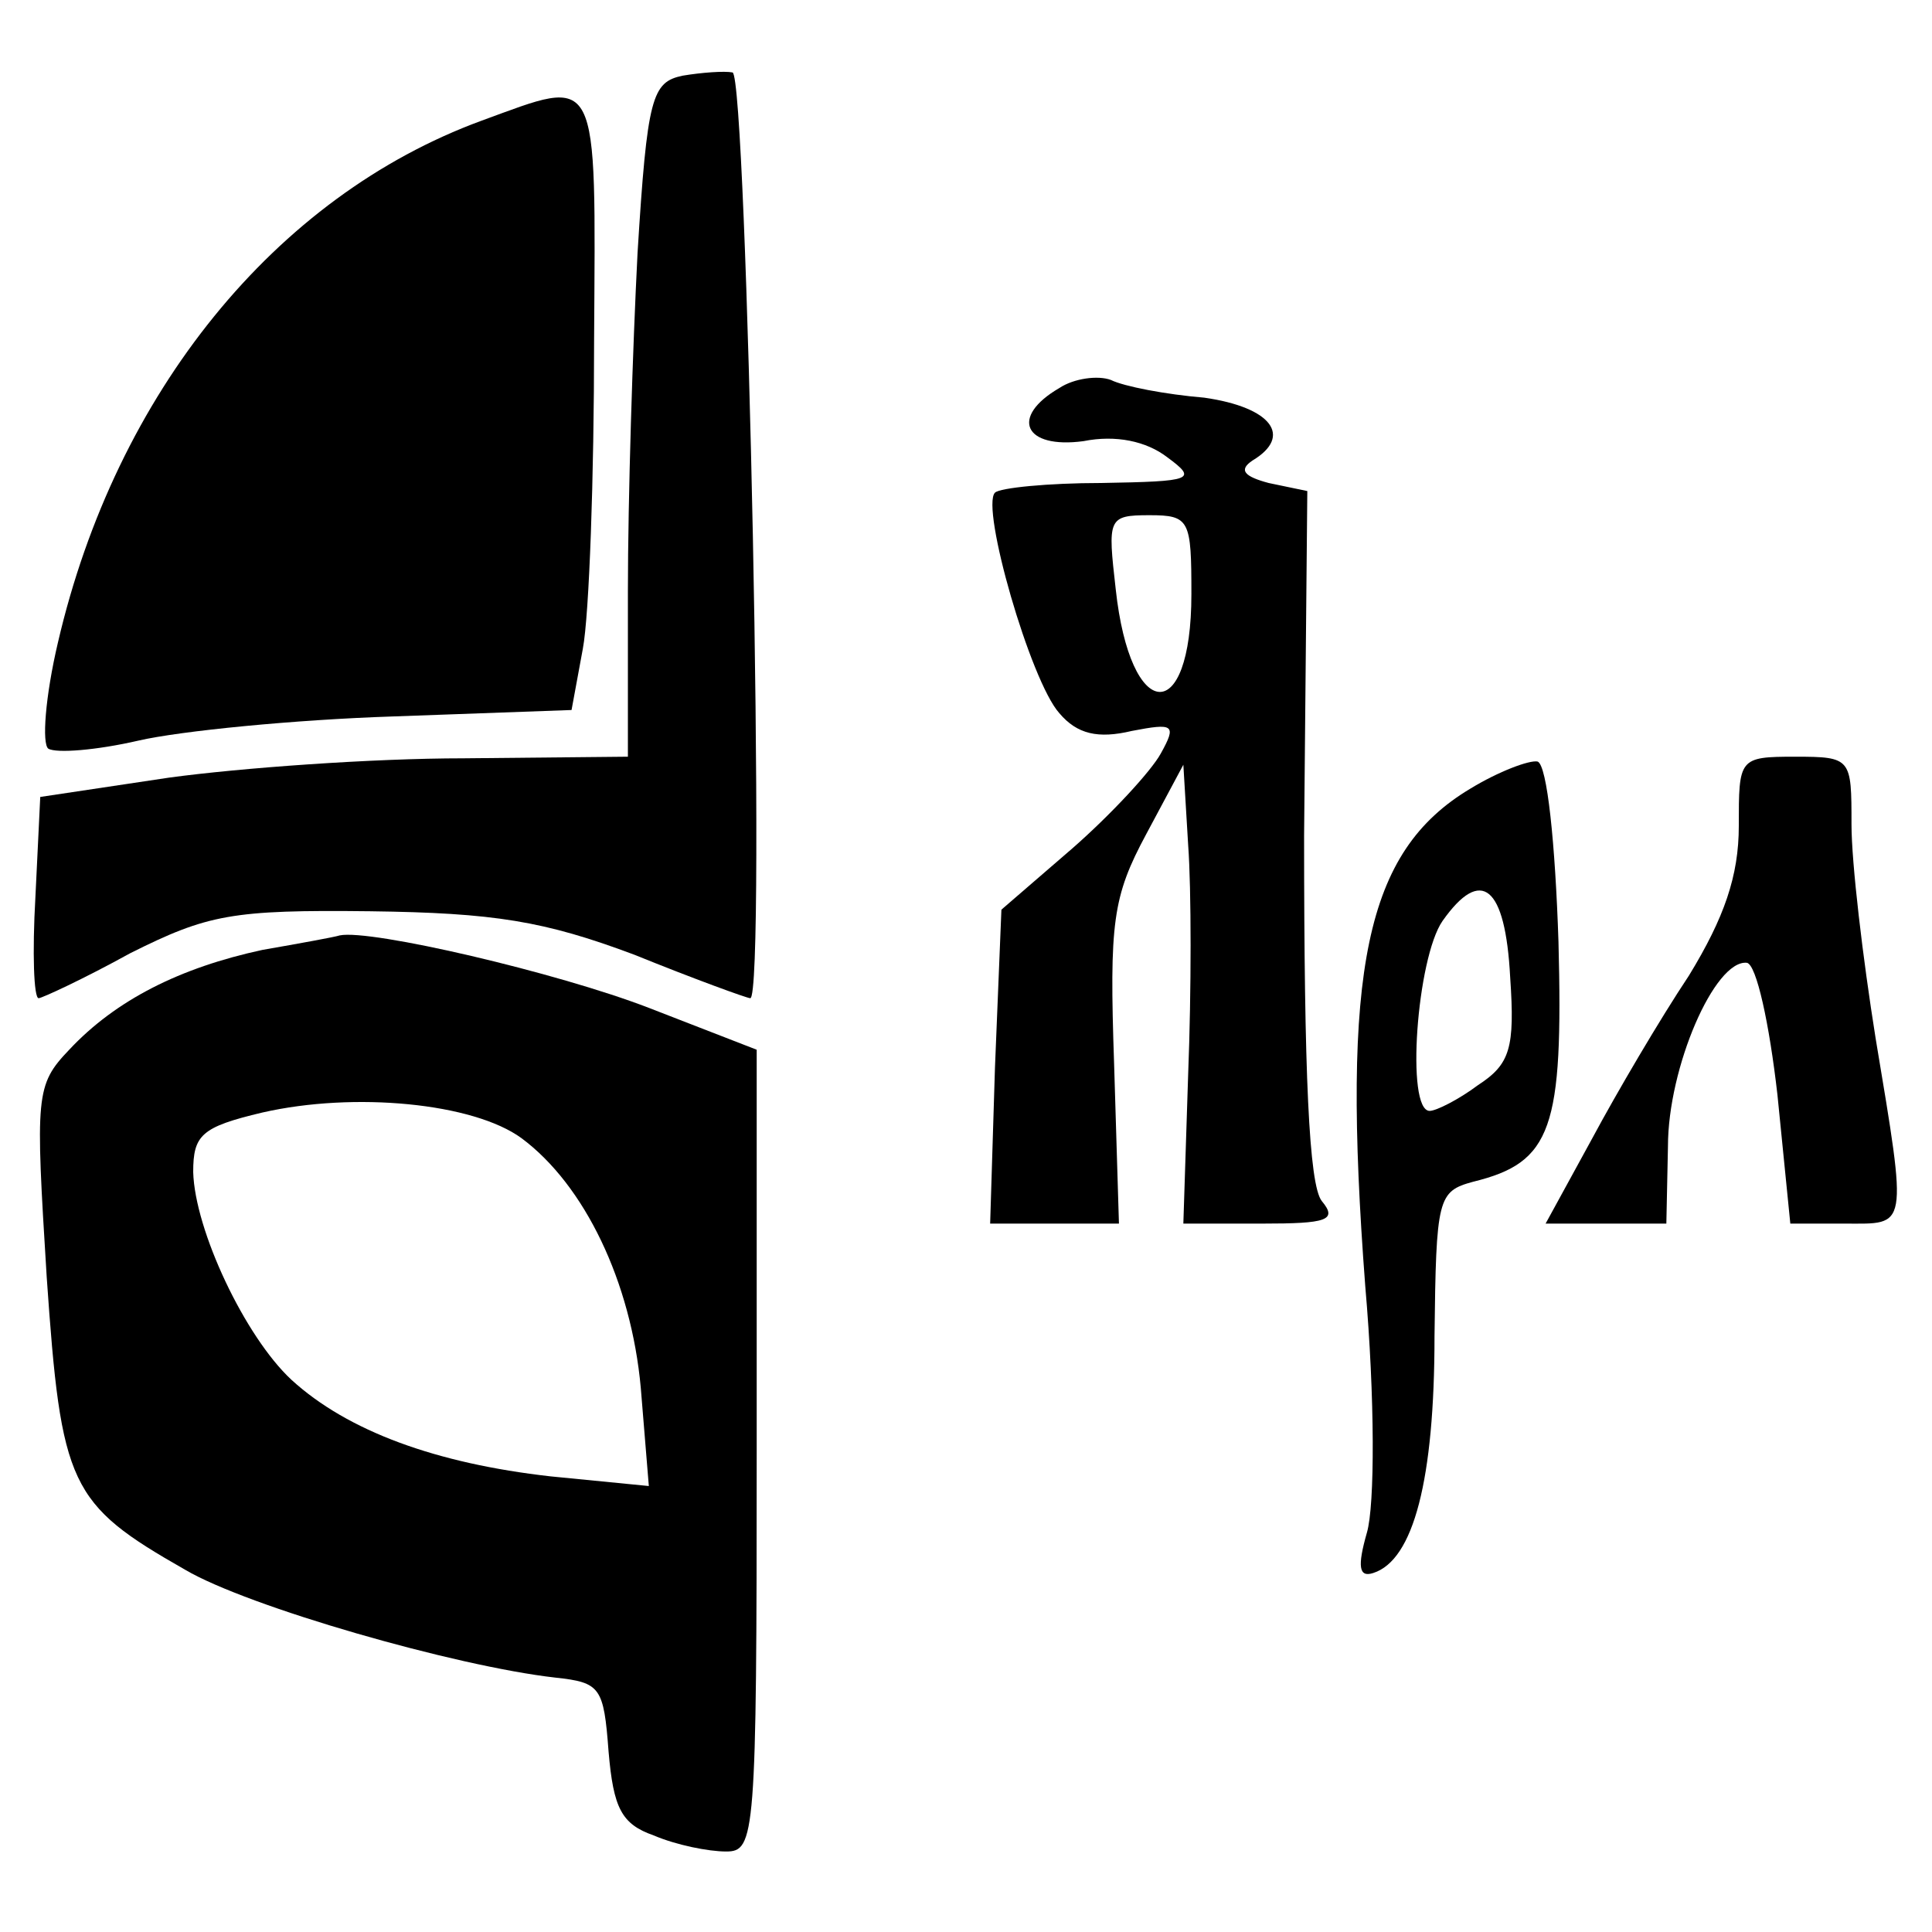 <?xml version="1.0" standalone="no"?>
<!DOCTYPE svg PUBLIC "-//W3C//DTD SVG 20010904//EN"
 "http://www.w3.org/TR/2001/REC-SVG-20010904/DTD/svg10.dtd">
<svg version="1.0" xmlns="http://www.w3.org/2000/svg"
 width="120pt" height="120pt" viewBox="0 0 120 120"
 preserveAspectRatio="xMidYMid meet">

<g transform="translate(0,120) scale(0.1,-0.1)"
fill="#000000" stroke="none">
<path d="M424 1153 c-19 -4 -22 -13 -28 -110 -3 -58 -6 -153 -6 -210 l0 -103
-102 -1 c-57 0 -139 -6 -183 -12 l-80 -12 -3 -62 c-2 -35 -1 -63 2 -63 2 0 28
12 57 28 48 24 63 27 149 26 77 -1 108 -6 164 -27 37 -15 70 -27 72 -27 10 0
-2 573 -11 575 -5 1 -19 0 -31 -2z"/>
<path d="M299 1125 c-128 -47 -227 -169 -263 -324 -8 -34 -10 -63 -6 -66 5 -3
30 -1 56 5 26 6 97 13 158 15 l111 4 7 38 c4 21 7 107 7 191 1 170 4 164 -70
137z"/>
<path d="M658 959 c-31 -18 -22 -38 15 -33 20 4 39 0 52 -10 19 -14 16 -15
-41 -16 -33 0 -63 -3 -66 -6 -9 -9 22 -117 40 -137 11 -13 24 -16 45 -11 26 5
28 4 18 -14 -6 -11 -31 -38 -55 -59 l-44 -38 -4 -98 -3 -97 40 0 40 0 -3 99
c-3 88 -1 104 20 143 l23 43 3 -50 c2 -27 2 -91 0 -142 l-3 -93 49 0 c40 0 47
2 37 14 -8 10 -11 79 -11 227 l2 214 -24 5 c-15 4 -19 8 -10 14 25 15 12 33
-30 39 -24 2 -50 7 -58 11 -8 3 -23 1 -32 -5z m82 -128 c0 -83 -38 -80 -47 3
-5 44 -5 46 21 46 25 0 26 -3 26 -49z"/>
<path d="M913 710 c-65 -39 -80 -112 -65 -309 6 -69 6 -136 1 -153 -6 -21 -5
-28 4 -25 25 8 38 58 38 147 1 86 2 90 24 96 49 12 56 33 53 149 -2 61 -7 110
-13 112 -5 1 -24 -6 -42 -17z m25 -117 c3 -44 0 -54 -20 -67 -12 -9 -26 -16
-30 -16 -15 0 -8 95 8 118 24 34 39 22 42 -35z"/>
<path d="M1080 687 c0 -31 -9 -57 -31 -93 -18 -27 -45 -73 -60 -101 l-29 -53
38 0 37 0 1 48 c0 49 29 116 49 114 6 -1 14 -38 19 -82 l8 -80 34 0 c39 0 39
-5 19 115 -8 50 -15 109 -15 133 0 41 0 42 -35 42 -35 0 -35 -1 -35 -43z"/>
<path d="M163 610 c-51 -11 -91 -31 -120 -62 -21 -22 -21 -28 -14 -141 9 -130
14 -141 86 -182 39 -23 168 -60 230 -67 28 -3 30 -6 33 -46 3 -35 8 -45 28
-52 14 -6 34 -10 45 -10 18 0 19 9 19 249 l0 249 -67 26 c-57 22 -173 49 -192
45 -3 -1 -25 -5 -48 -9z m161 -117 c39 -29 68 -89 74 -155 l5 -61 -61 6 c-71
8 -126 28 -161 60 -29 27 -60 93 -61 129 0 23 5 28 43 37 57 13 131 6 161 -16z"/>
</g>
</svg>
